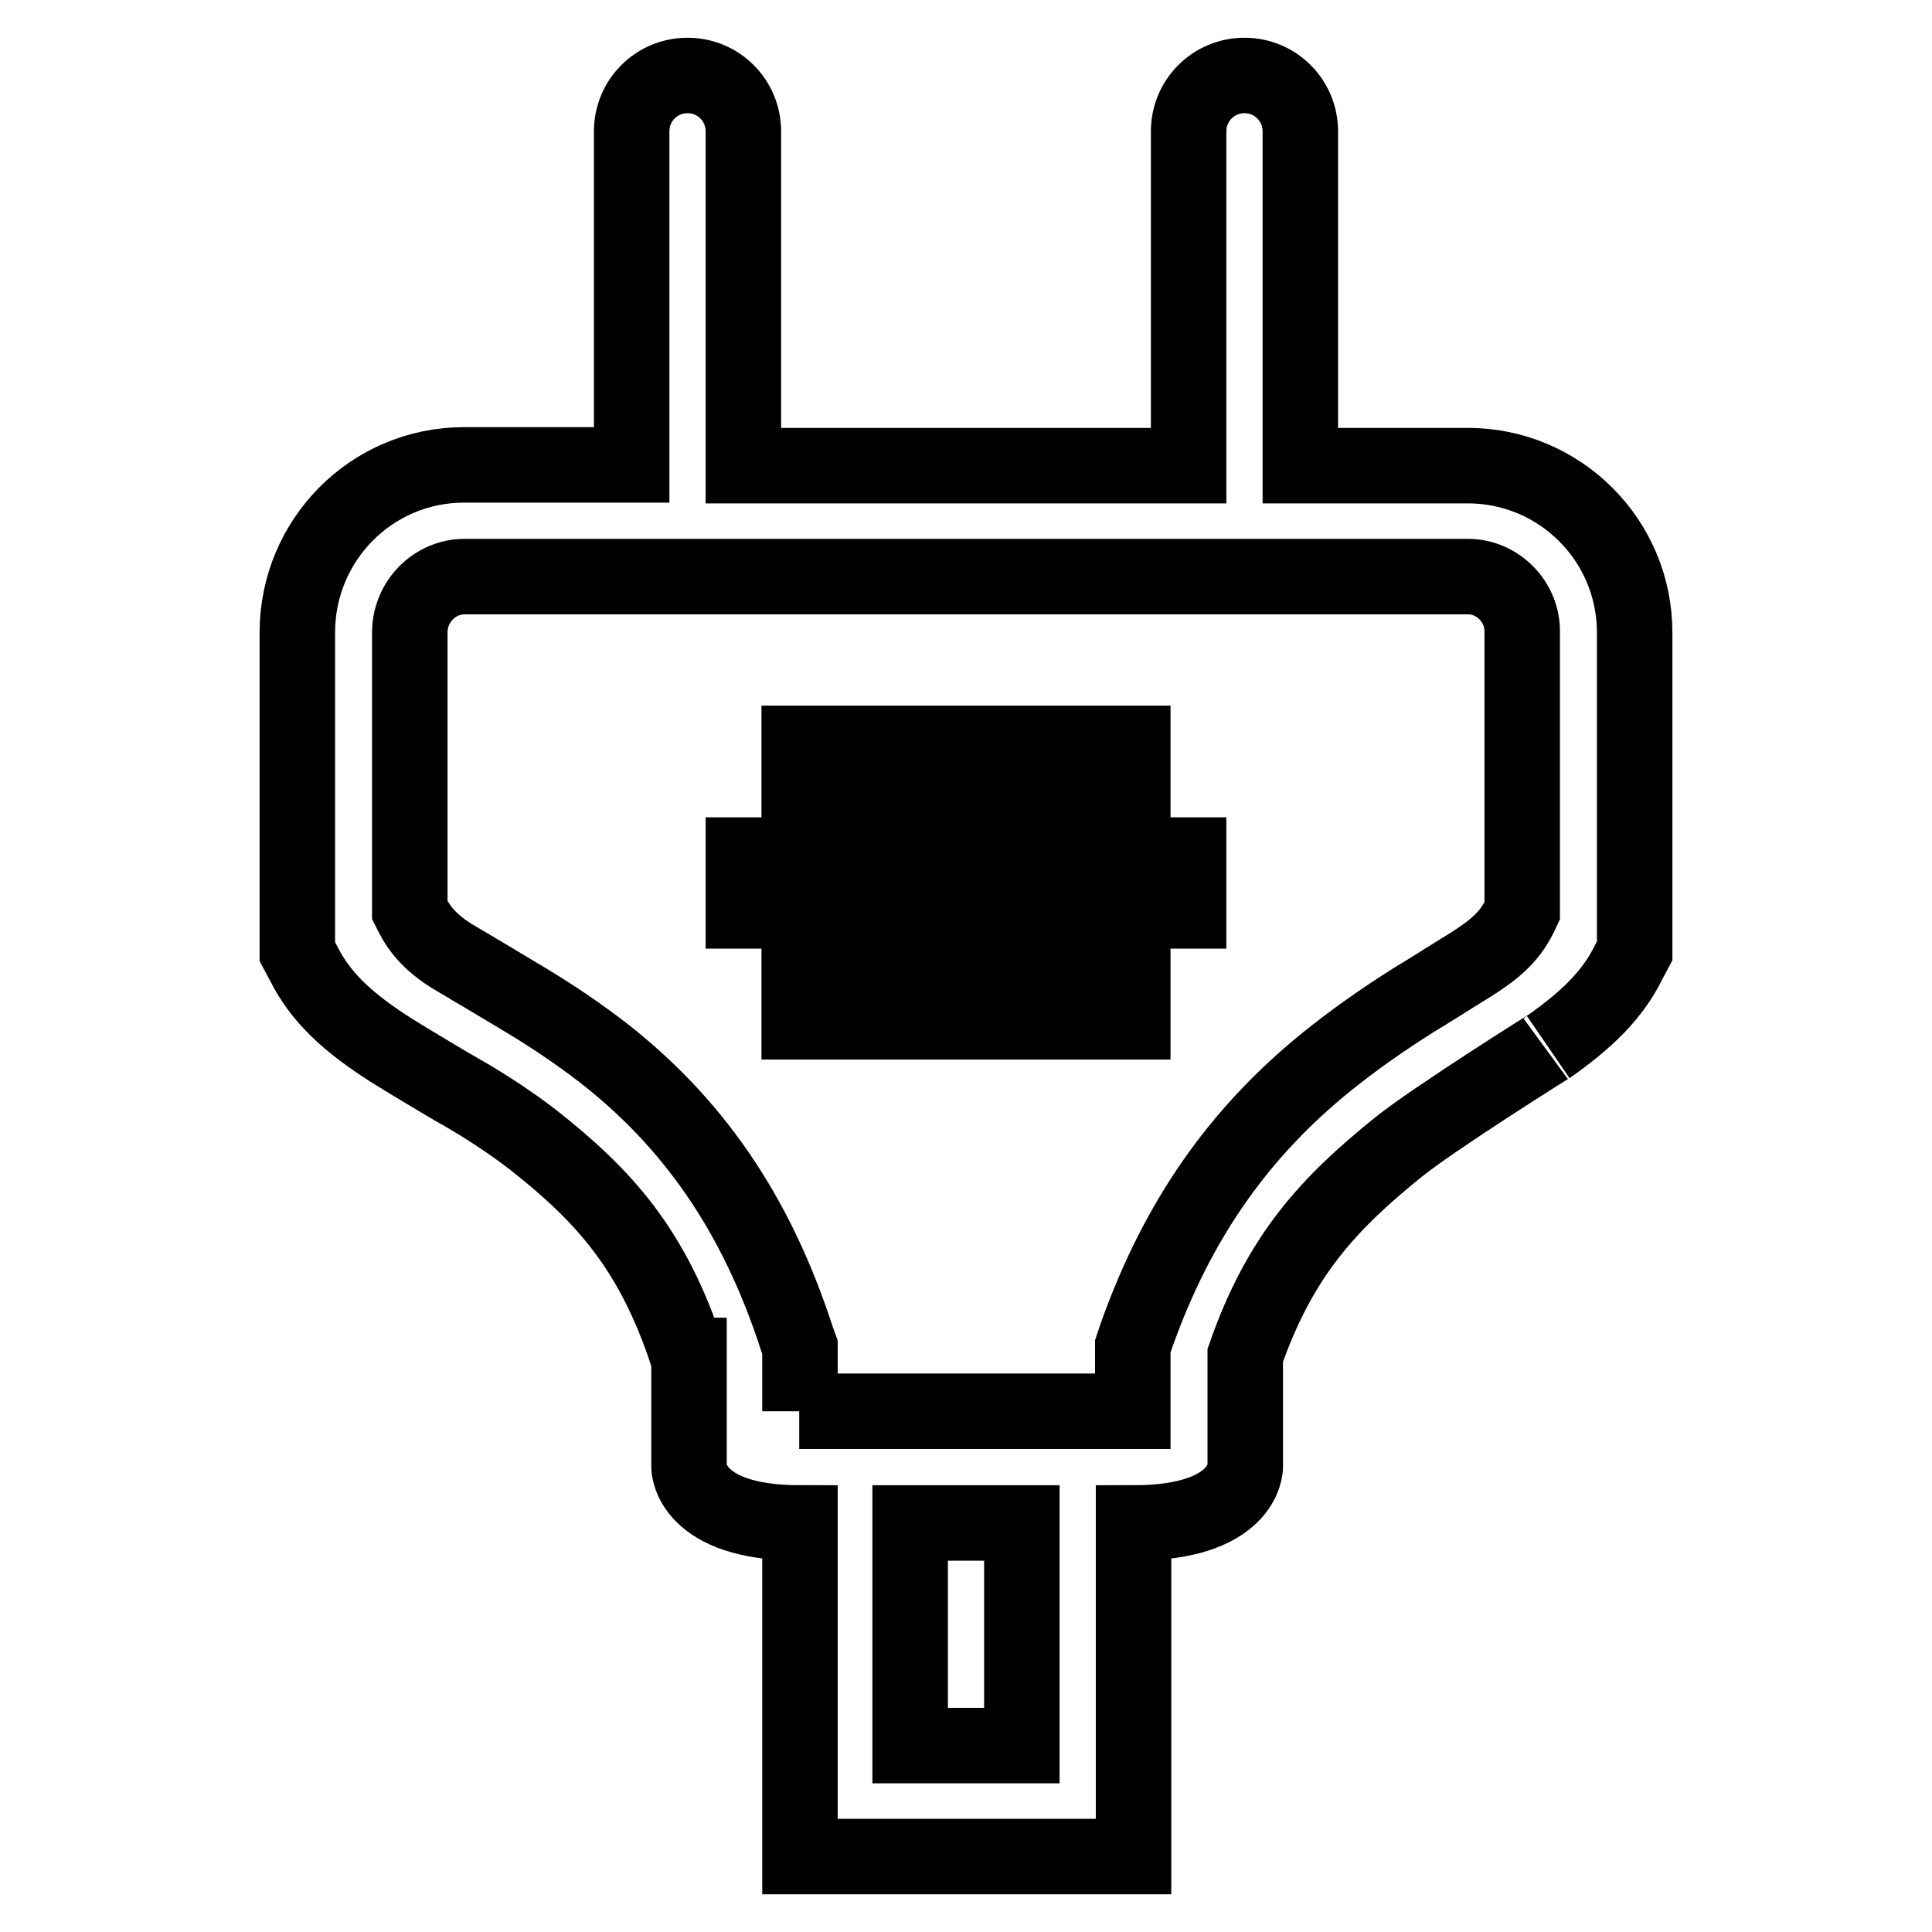<?xml version="1.0" encoding="utf-8"?>
<!-- Svg Vector Icons : http://www.onlinewebfonts.com/icon -->
<!DOCTYPE svg PUBLIC "-//W3C//DTD SVG 1.1//EN" "http://www.w3.org/Graphics/SVG/1.1/DTD/svg11.dtd">
<svg version="1.1" xmlns="http://www.w3.org/2000/svg" xmlns:xlink="http://www.w3.org/1999/xlink" x="0px" y="0px" viewBox="0 0 256 256" enable-background="new 0 0 256 256" xml:space="preserve">
<g> <path stroke-width="10" fill-opacity="0" stroke="#000000"  d="M91.1,179.6c-4.6-14.1-11.1-21.2-20.5-28.6c-3-2.3-6.2-4.4-9.5-6.3c-0.1,0-7.3-4.3-9.2-5.5 c-5.8-3.7-9.4-7-11.7-11.6l-0.8-1.5V83.8c0-12.2,9.8-22.2,22.1-22.2c0,0,0,0,0,0h22.2V17.4c0-4.1,3.3-7.4,7.4-7.4 c4.1,0,7.4,3.3,7.4,7.4v44.3h59V17.4c0-4.1,3.3-7.4,7.4-7.4c4.1,0,7.4,3.3,7.4,7.4v44.3h22.2c12.2,0,22.1,9.9,22.1,22.1 c0,0,0,0.1,0,0.1V126l-0.8,1.5c-2.1,4.3-5.5,7.6-10.6,11.2c1.2-0.8-15.2,9.5-19.9,13.3c-9.3,7.5-15.7,14.4-20.3,27.6v14.8 c0,0,0,7.4-14.8,7.4V246h-44.2l0-44.2c-14.7,0-14.7-7.4-14.7-7.4V179.6z M105.9,187h44.2v-8.6l0.4-1.2c5.6-15.9,14-27.4,25.4-36.6 c3.5-2.8,7-5.3,11.6-8.2c1.2-0.7,5-3.1,5-3.1c1.8-1.1,3.1-1.9,4.2-2.7c3.3-2.3,4.3-4.4,5-5.9V83.8c0.1-4-3.2-7.4-7.2-7.4 c0,0-0.1,0-0.1,0H61.6c-4.1,0-7.3,3.4-7.3,7.4c0,0,0,0,0,0v36.8c0.8,1.6,1.9,3.8,5.6,6.1c1.7,1,8.6,5.1,8.9,5.3 c4.2,2.5,7.6,4.8,11,7.4c11.7,9.1,20.3,21,25.8,38l0.4,1.1V187z M98.5,113.3h59v7.4h-59V113.3z M105.9,128h44.2v7.4h-44.2V128z  M105.9,98.5h44.2v7.4h-44.2V98.5z M120.6,201.8v29.5h14.8v-29.5H120.6z"/></g>
</svg>